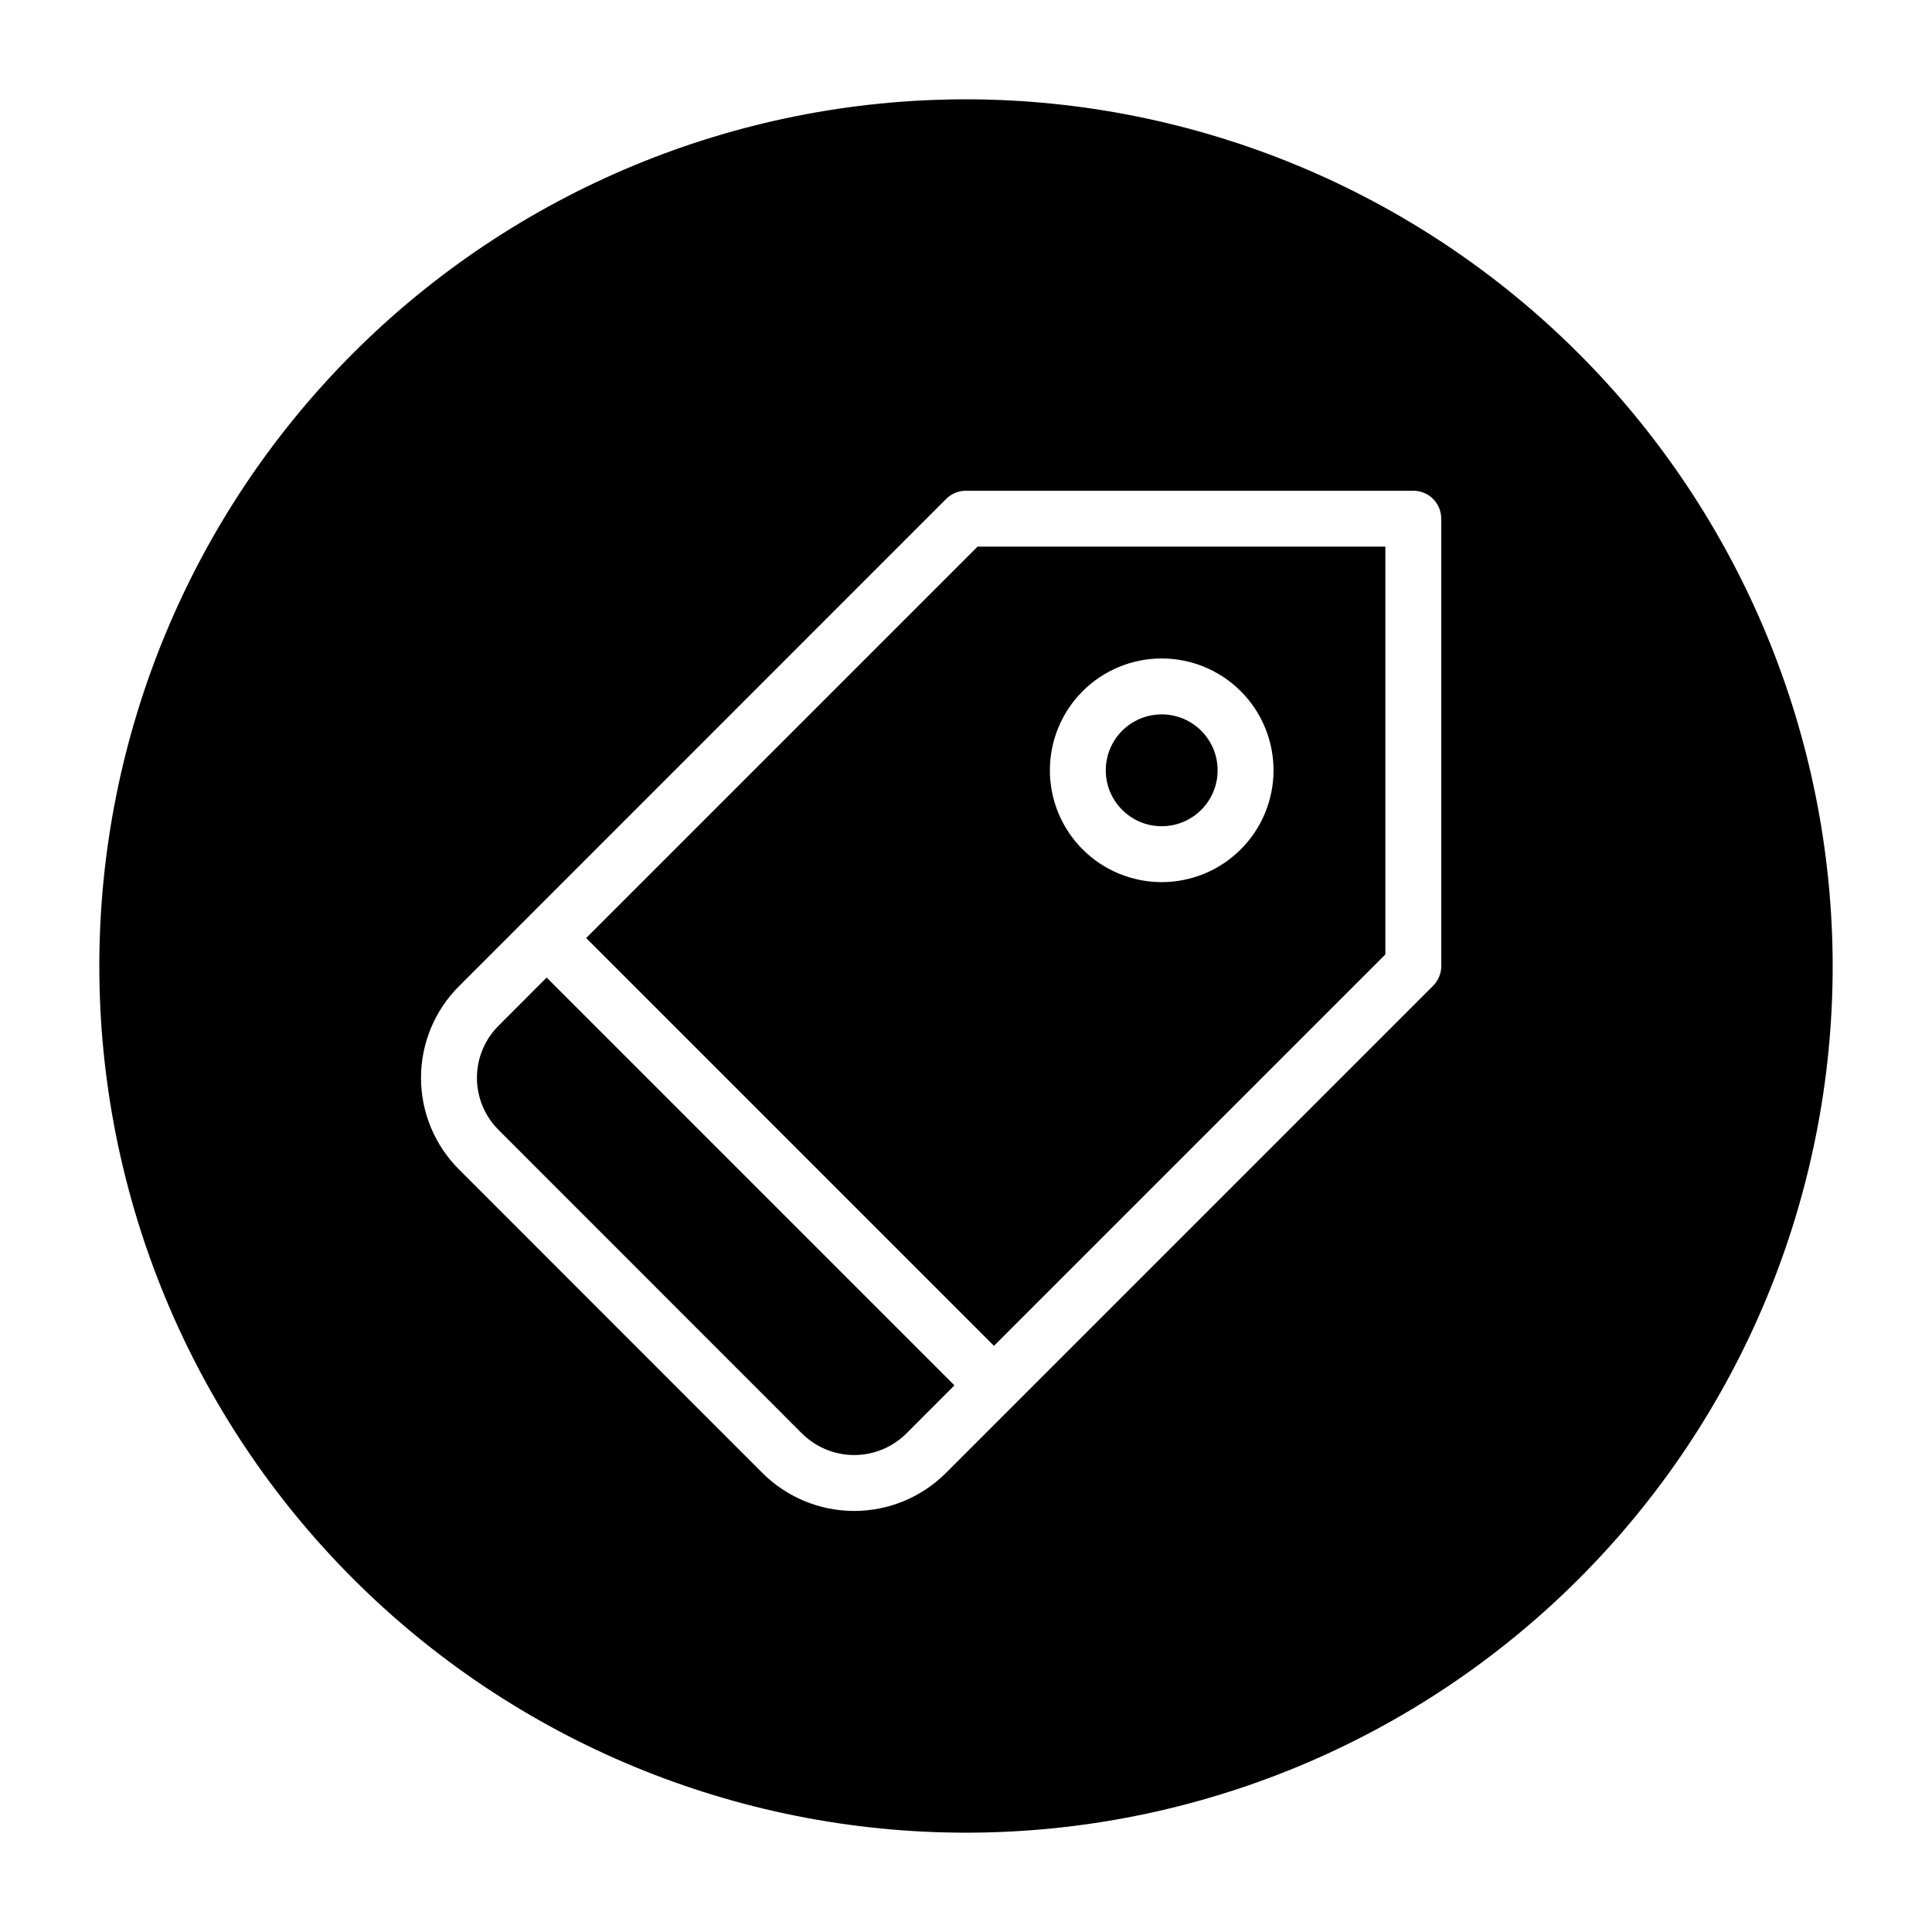 <?xml version="1.0" encoding="UTF-8"?>
<!-- Uploaded to: ICON Repo, www.svgrepo.com, Generator: ICON Repo Mixer Tools -->
<svg fill="#000000" width="800px" height="800px" version="1.1" viewBox="144 144 512 512" xmlns="http://www.w3.org/2000/svg">
 <g>
  <path d="m466.68 348.14c0 8.184-6.633 14.816-14.82 14.816-8.184 0-14.816-6.633-14.816-14.816 0-8.184 6.633-14.82 14.816-14.82 8.188 0 14.82 6.637 14.82 14.82"/>
  <path d="m276.11 415.84c-3.66 3.656-5.719 8.621-5.719 13.793 0 5.176 2.059 10.141 5.719 13.797l80.445 80.477c3.672 3.644 8.637 5.691 13.812 5.691 5.172 0 10.137-2.047 13.809-5.691l12.758-12.773-108.07-108.07z"/>
  <path d="m299.34 392.59 108.07 108.07 103.73-103.73v-108.07h-108.07zm152.52-74.09c7.863 0 15.398 3.121 20.957 8.68 5.559 5.559 8.68 13.098 8.68 20.957s-3.121 15.398-8.68 20.953c-5.559 5.559-13.094 8.684-20.957 8.684-7.859 0-15.395-3.125-20.953-8.684-5.559-5.555-8.68-13.094-8.68-20.953s3.121-15.398 8.68-20.957c5.559-5.559 13.094-8.68 20.953-8.68z"/>
  <path d="m400 170.32c-60.914 0-119.34 24.199-162.41 67.27-43.07 43.074-67.27 101.5-67.27 162.41s24.199 119.33 67.27 162.41c43.074 43.07 101.5 67.27 162.41 67.27s119.33-24.199 162.41-67.27c43.07-43.074 67.27-101.49 67.27-162.41-0.066-60.895-24.285-119.28-67.344-162.34-43.059-43.059-101.44-67.277-162.33-67.344zm125.95 229.68c0.004 1.965-0.773 3.852-2.16 5.242l-129.14 129.14c-6.449 6.426-15.18 10.035-24.285 10.035s-17.84-3.609-24.289-10.035l-80.445-80.477c-6.441-6.434-10.062-15.168-10.062-24.273 0-9.105 3.621-17.836 10.062-24.27l129.12-129.15c1.391-1.391 3.277-2.168 5.246-2.164h118.54c1.965 0 3.848 0.781 5.238 2.168 1.391 1.391 2.168 3.273 2.168 5.242z"/>
 </g>
</svg>